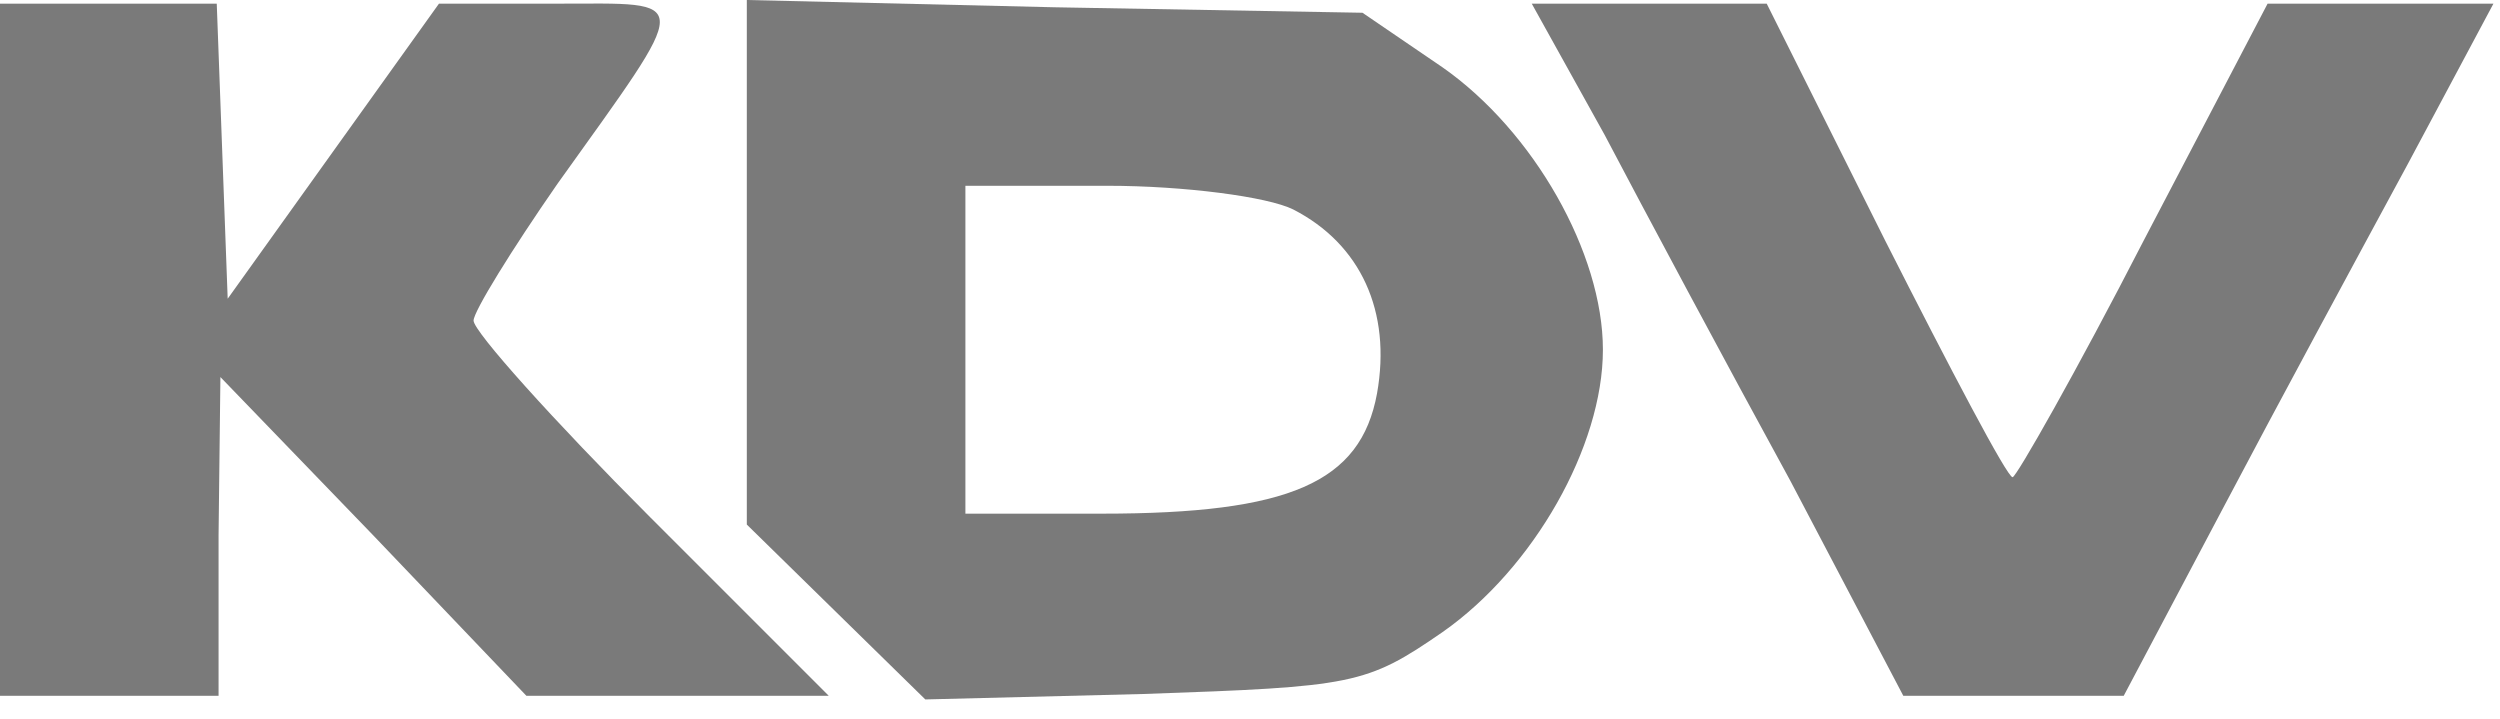 <?xml version="1.0" encoding="UTF-8"?> <svg xmlns="http://www.w3.org/2000/svg" width="80" height="23" viewBox="0 0 80 23" fill="none"><path d="M0 11.191V22.266H3.497H6.994V17.137L7.053 12.066L11.949 17.137L16.845 22.266H21.682H26.52L20.808 16.554C17.719 13.464 15.154 10.608 15.154 10.259C15.154 9.967 16.378 7.986 17.835 5.887C22.207 -0.233 22.207 0.117 17.835 0.117H14.047L10.666 4.838L7.286 9.559L7.111 4.838L6.936 0.117H3.497H0V11.191Z" fill="#7A7A7A"></path><path d="M23.898 8.393V16.786L26.754 19.584L29.61 22.382L36.605 22.207C43.308 21.974 43.716 21.916 46.164 20.225C49.078 18.185 51.293 14.28 51.293 11.191C51.293 8.102 49.078 4.197 46.164 2.157L43.599 0.408L33.749 0.233L23.898 0V8.393ZM41.384 6.703C43.541 7.81 44.532 9.967 44.065 12.59C43.541 15.446 41.268 16.437 35.264 16.437H30.893V11.191V5.945H35.439C37.887 5.945 40.568 6.295 41.384 6.703Z" fill="#7A7A7A"></path><path d="M51.347 4.314C52.571 6.645 55.252 11.658 57.292 15.388L60.906 22.266H64.403H67.959L71.106 16.32C72.855 12.998 75.536 8.044 77.051 5.246L79.79 0.117H76.177H72.563L68.6 7.694C66.443 11.891 64.52 15.271 64.403 15.271C64.228 15.271 62.421 11.832 60.323 7.694L56.535 0.117H52.746H49.016L51.347 4.314Z" fill="#7A7A7A"></path></svg> 